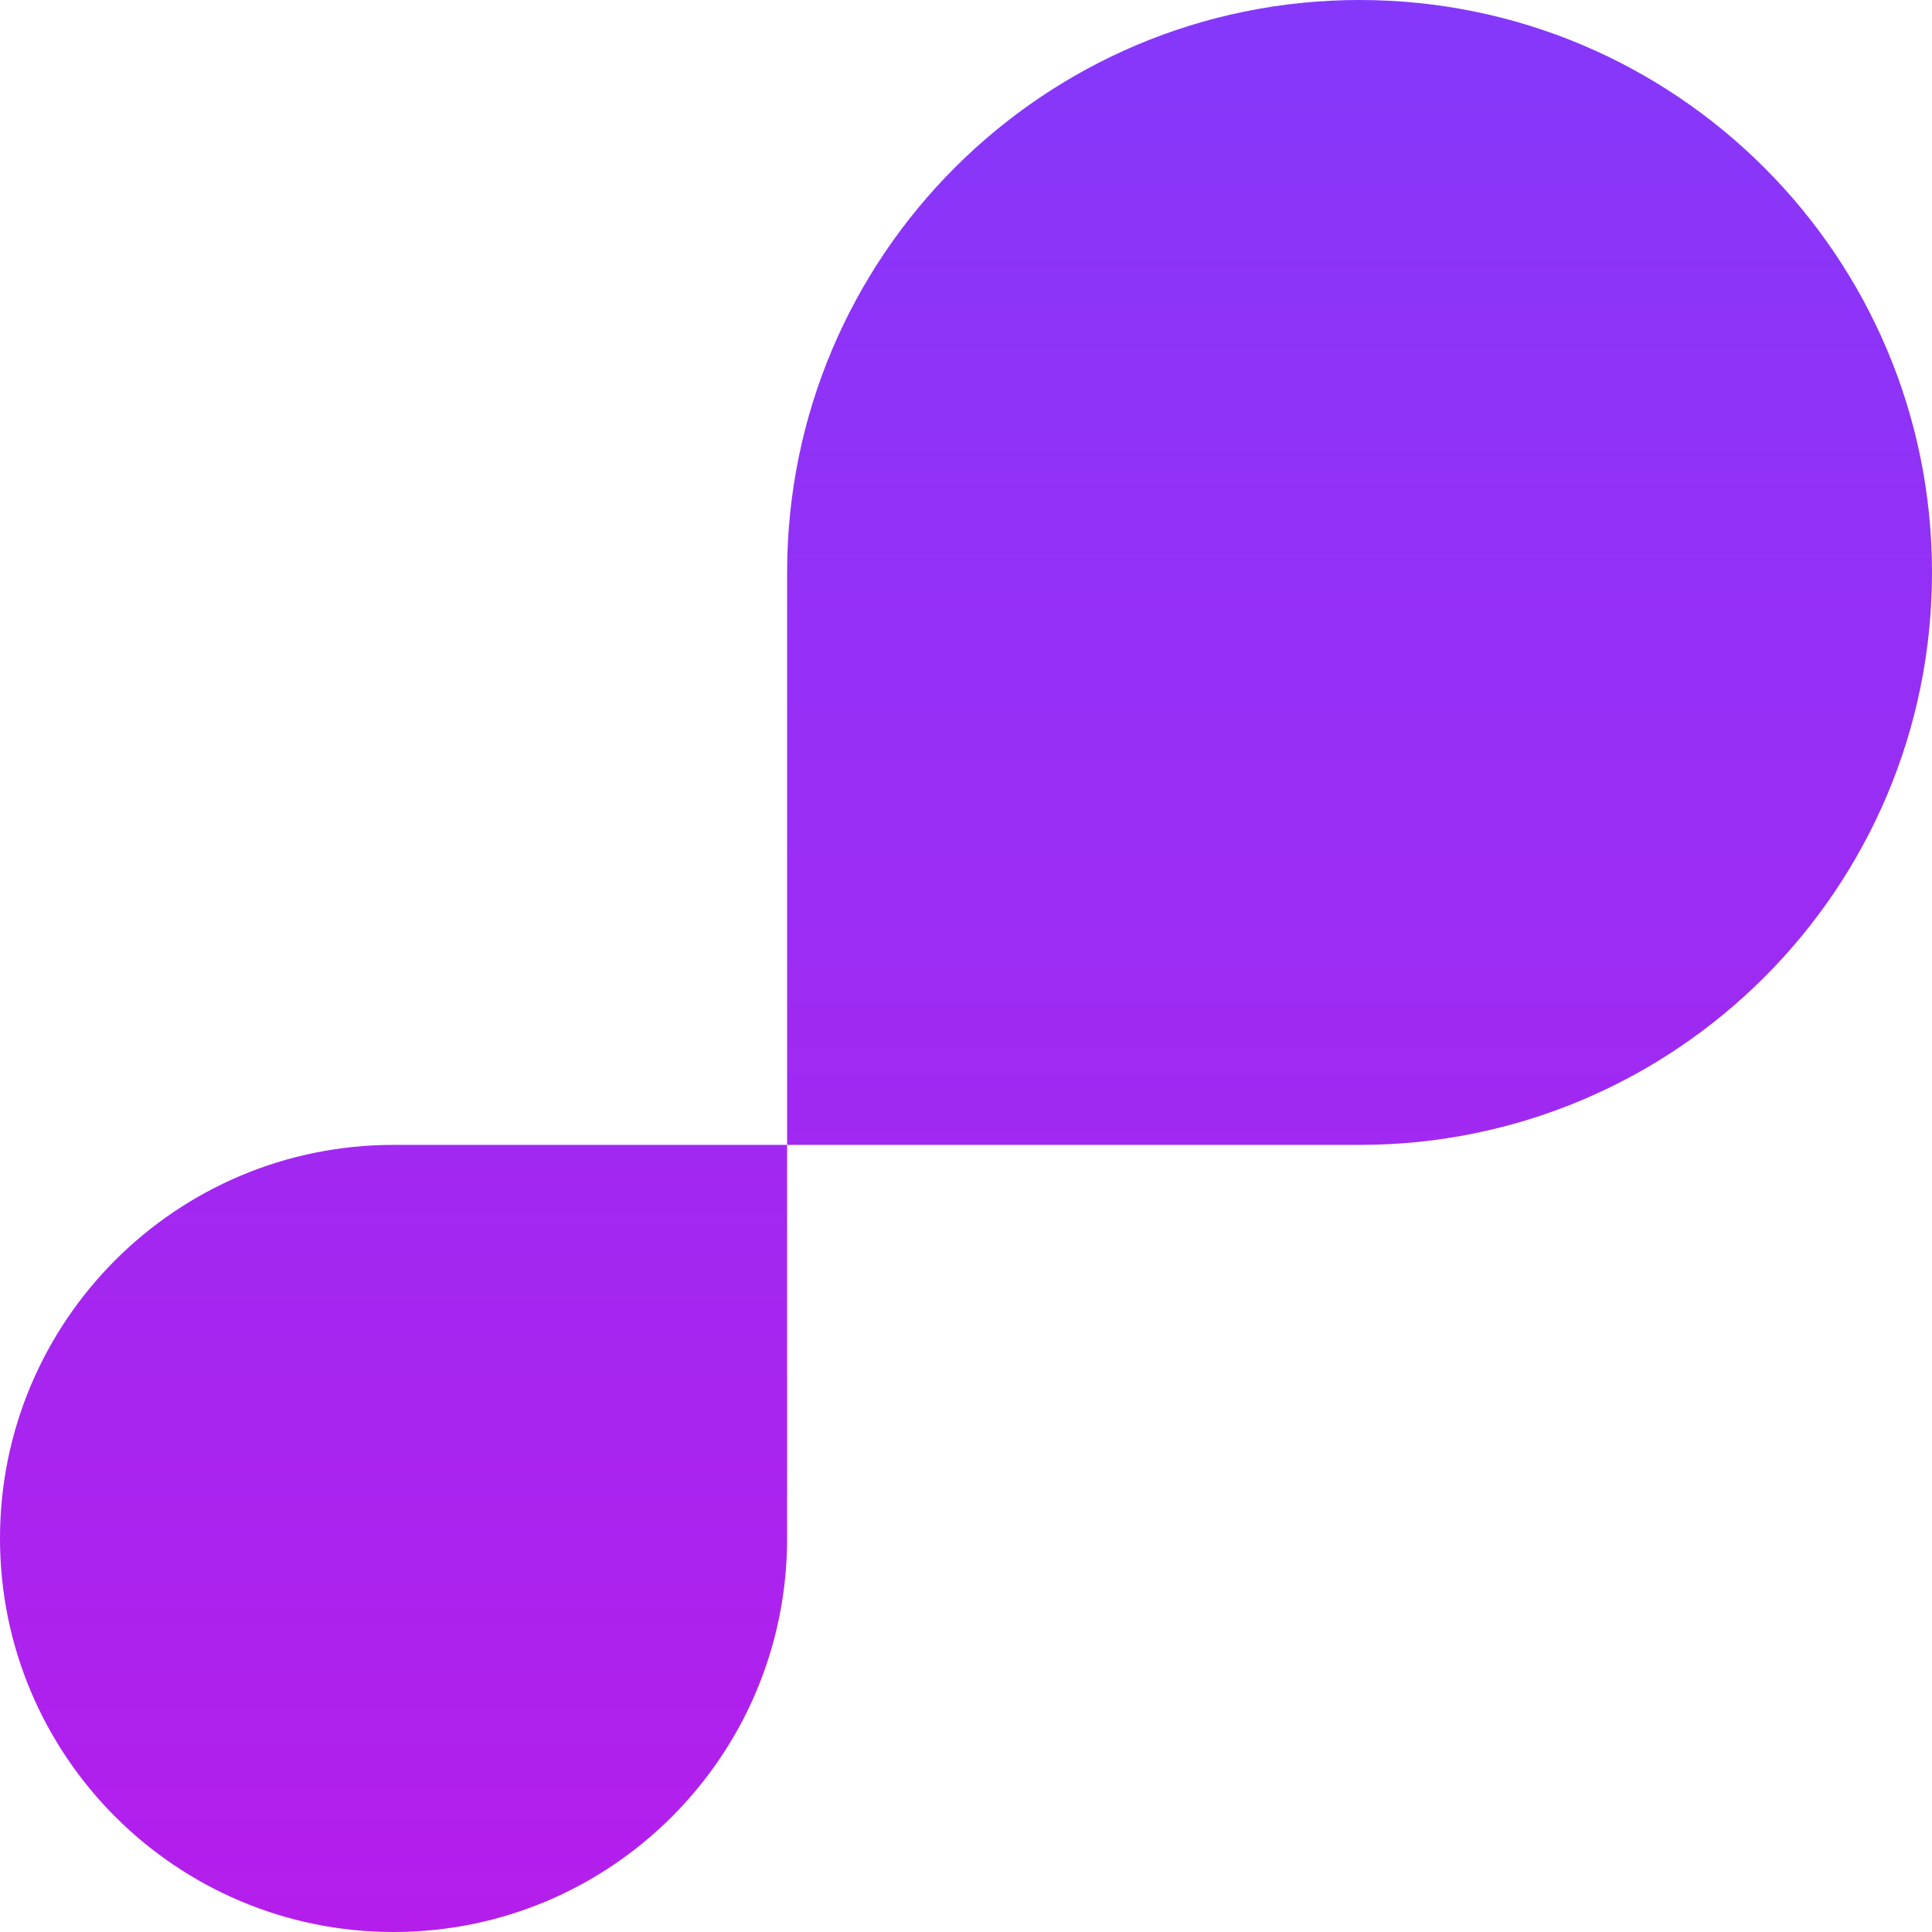 <?xml version="1.0" encoding="UTF-8"?> <svg xmlns="http://www.w3.org/2000/svg" width="27" height="27" viewBox="0 0 27 27" fill="none"> <path fill-rule="evenodd" clip-rule="evenodd" d="M19 0C14.582 0 11 3.582 11 8V16H5.5C2.462 16 0 18.462 0 21.5C0 24.538 2.462 27 5.5 27C8.538 27 11 24.538 11 21.5V16H19C23.418 16 27 12.418 27 8C27 3.582 23.418 0 19 0Z" fill="url(#paint0_linear_19_376)"></path> <defs> <linearGradient id="paint0_linear_19_376" x1="13.5" y1="0" x2="13.5" y2="27" gradientUnits="userSpaceOnUse"> <stop stop-color="#8538FA"></stop> <stop offset="1" stop-color="#B41EEB"></stop> </linearGradient> </defs> </svg> 